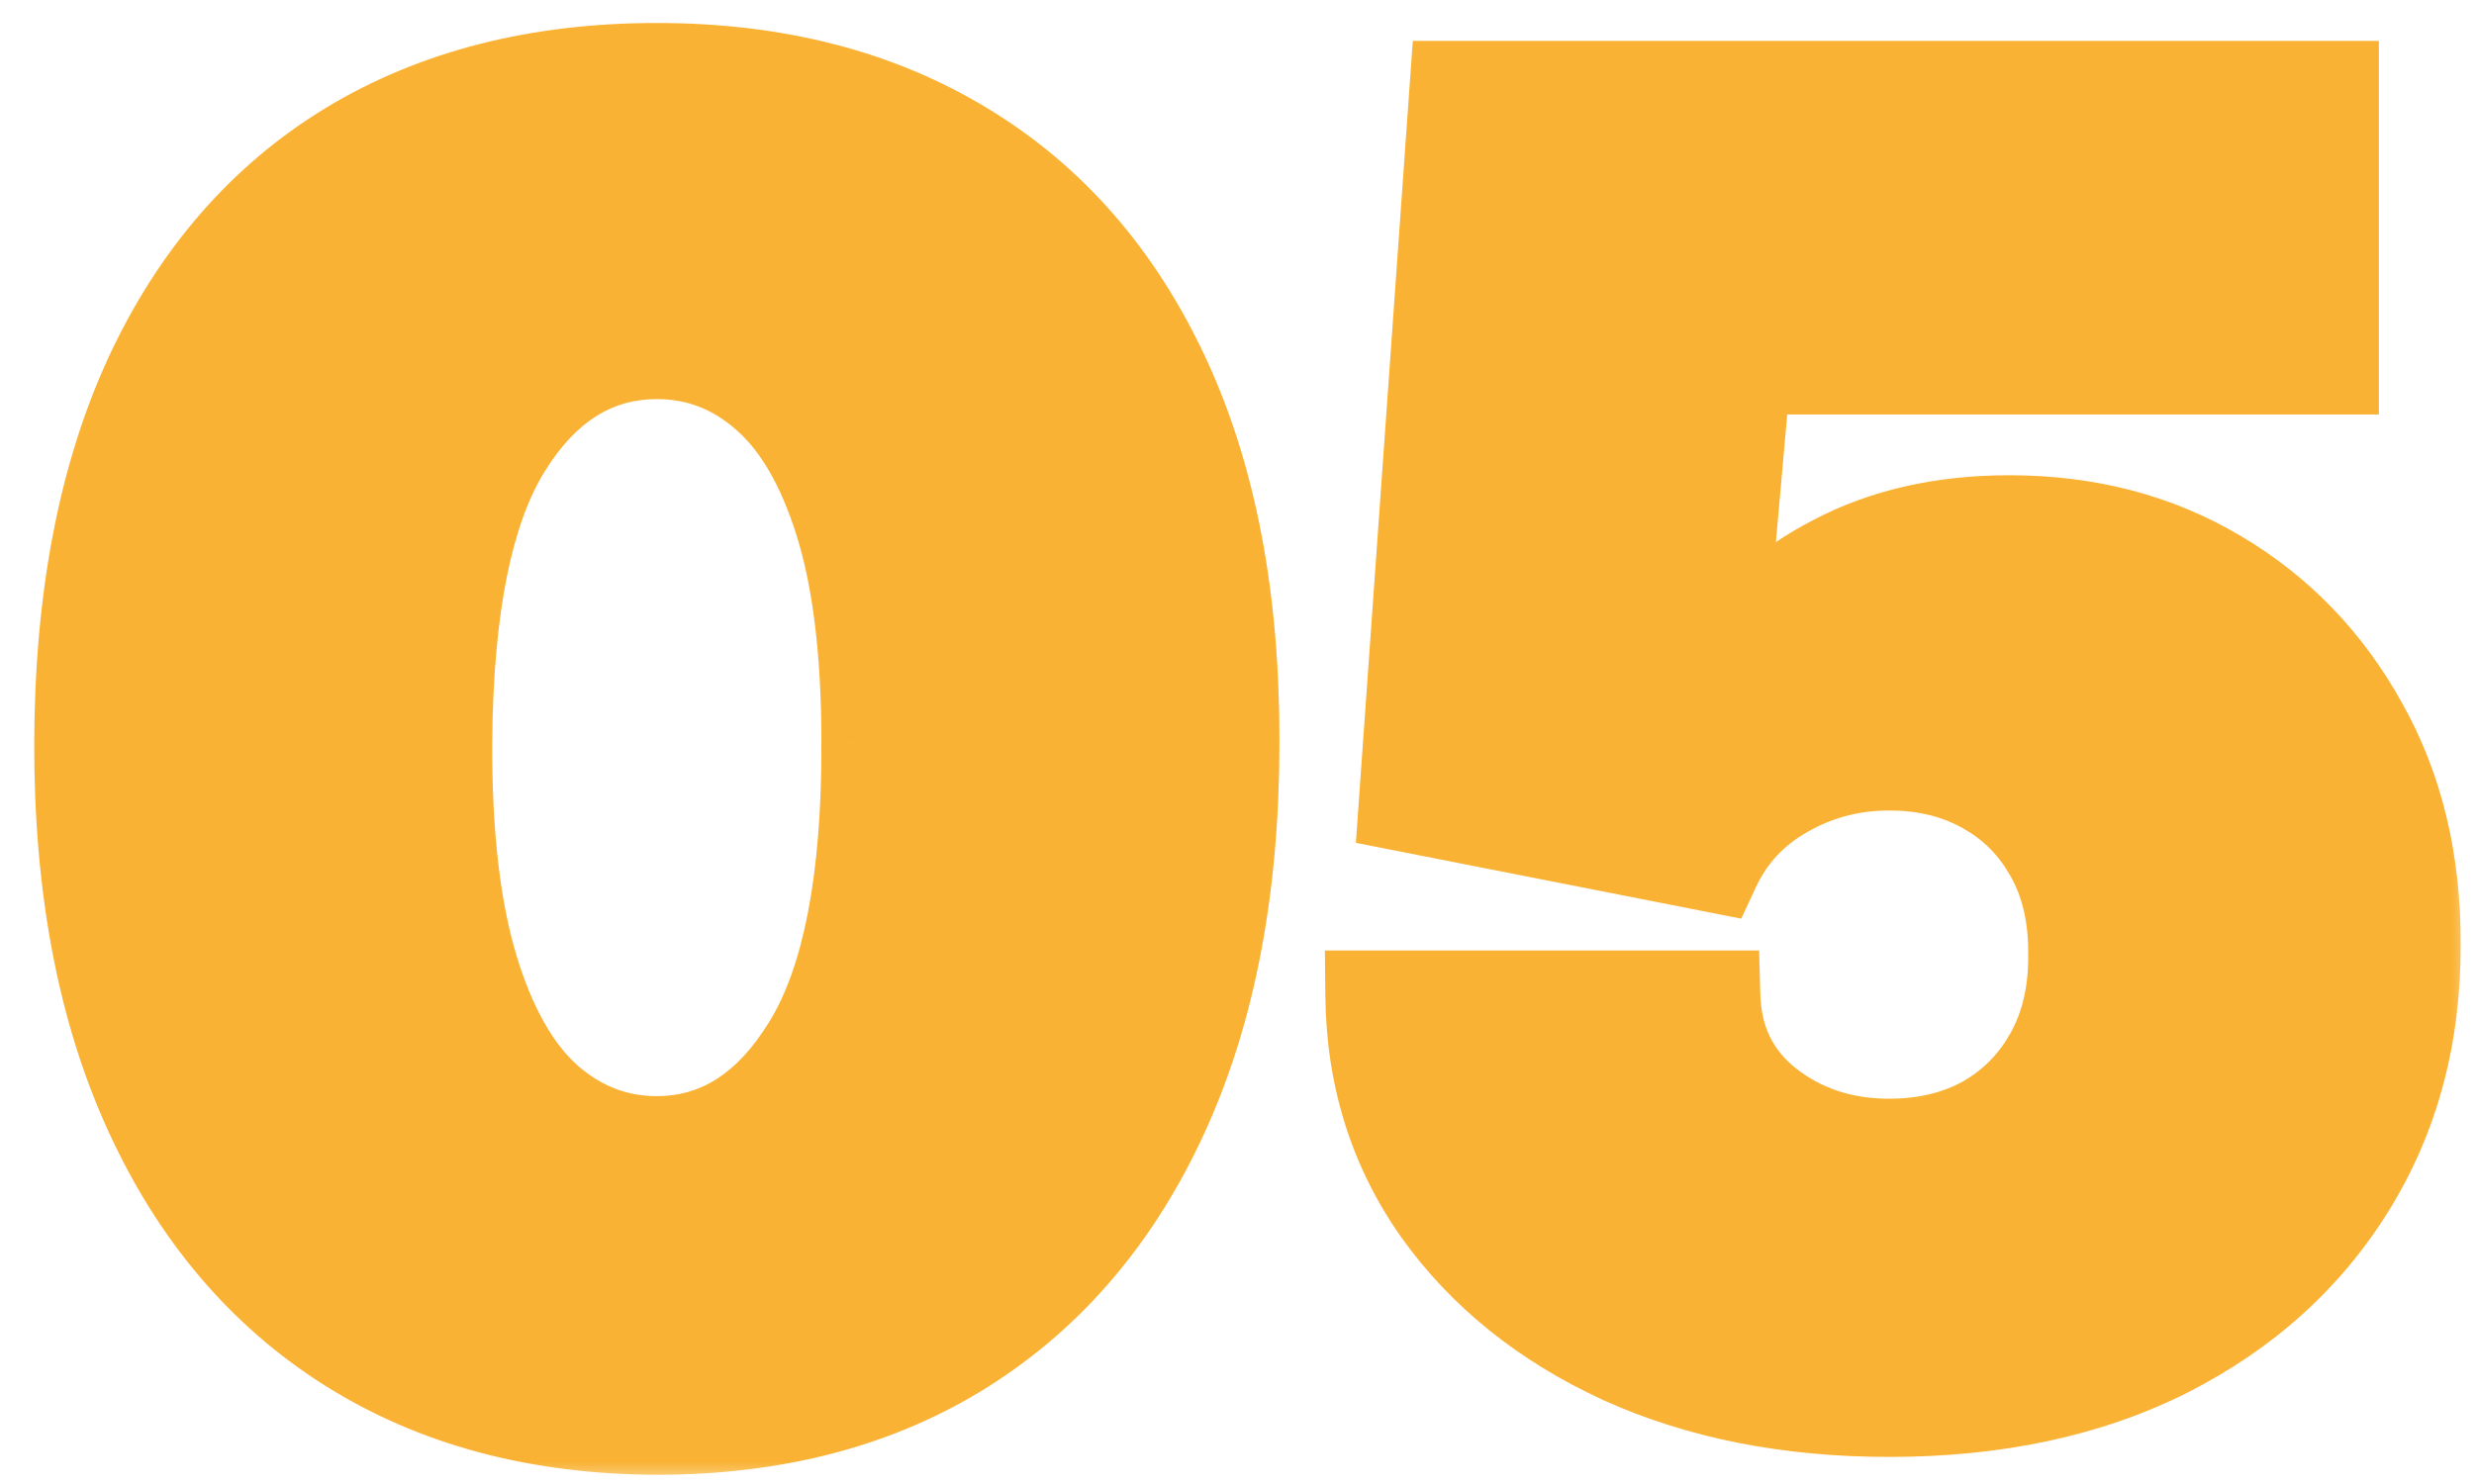 <?xml version="1.0" encoding="UTF-8"?> <svg xmlns="http://www.w3.org/2000/svg" width="55" height="33" viewBox="0 0 55 33" fill="none"><mask id="path-1-outside-1_250_2097" maskUnits="userSpaceOnUse" x="0" y="0" width="55" height="33" fill="black"><rect fill="white" width="55" height="33"></rect><path d="M14.602 31.796C11.96 31.786 9.678 31.175 7.756 29.963C5.833 28.751 4.351 27.004 3.31 24.722C2.268 22.439 1.752 19.703 1.761 16.511C1.771 13.311 2.292 10.593 3.324 8.358C4.366 6.123 5.843 4.423 7.756 3.259C9.678 2.094 11.96 1.511 14.602 1.511C17.244 1.511 19.526 2.098 21.449 3.273C23.371 4.438 24.853 6.137 25.895 8.372C26.937 10.607 27.453 13.32 27.443 16.511C27.443 19.722 26.922 22.468 25.881 24.75C24.839 27.032 23.357 28.779 21.435 29.991C19.522 31.194 17.244 31.796 14.602 31.796ZM14.602 25.375C15.966 25.375 17.083 24.665 17.954 23.244C18.835 21.814 19.271 19.57 19.261 16.511C19.261 14.513 19.062 12.88 18.665 11.611C18.267 10.342 17.718 9.404 17.017 8.798C16.316 8.183 15.511 7.875 14.602 7.875C13.239 7.875 12.126 8.566 11.264 9.949C10.402 11.331 9.962 13.519 9.943 16.511C9.934 18.547 10.128 20.224 10.526 21.54C10.923 22.847 11.473 23.812 12.173 24.438C12.883 25.062 13.693 25.375 14.602 25.375ZM41.998 31.398C39.763 31.398 37.779 31.005 36.047 30.219C34.323 29.423 32.964 28.329 31.97 26.938C30.985 25.546 30.483 23.945 30.464 22.136H38.135C38.163 23.14 38.551 23.94 39.299 24.537C40.057 25.134 40.957 25.432 41.998 25.432C42.803 25.432 43.513 25.261 44.129 24.921C44.745 24.57 45.227 24.078 45.578 23.443C45.928 22.809 46.099 22.07 46.089 21.227C46.099 20.375 45.928 19.636 45.578 19.011C45.227 18.377 44.745 17.889 44.129 17.548C43.513 17.198 42.803 17.023 41.998 17.023C41.165 17.023 40.393 17.226 39.683 17.634C38.982 18.031 38.466 18.585 38.135 19.296L31.203 17.932L32.339 1.909H51.885V8.216H38.816L38.248 14.636H38.419C38.873 13.756 39.659 13.027 40.777 12.449C41.894 11.862 43.191 11.568 44.669 11.568C46.402 11.568 47.945 11.971 49.299 12.776C50.663 13.581 51.738 14.693 52.524 16.114C53.319 17.525 53.712 19.153 53.703 21C53.712 23.026 53.229 24.826 52.254 26.398C51.288 27.96 49.929 29.187 48.177 30.077C46.425 30.957 44.366 31.398 41.998 31.398Z"></path></mask><path d="M14.602 31.796C11.96 31.786 9.678 31.175 7.756 29.963C5.833 28.751 4.351 27.004 3.31 24.722C2.268 22.439 1.752 19.703 1.761 16.511C1.771 13.311 2.292 10.593 3.324 8.358C4.366 6.123 5.843 4.423 7.756 3.259C9.678 2.094 11.96 1.511 14.602 1.511C17.244 1.511 19.526 2.098 21.449 3.273C23.371 4.438 24.853 6.137 25.895 8.372C26.937 10.607 27.453 13.32 27.443 16.511C27.443 19.722 26.922 22.468 25.881 24.75C24.839 27.032 23.357 28.779 21.435 29.991C19.522 31.194 17.244 31.796 14.602 31.796ZM14.602 25.375C15.966 25.375 17.083 24.665 17.954 23.244C18.835 21.814 19.271 19.57 19.261 16.511C19.261 14.513 19.062 12.88 18.665 11.611C18.267 10.342 17.718 9.404 17.017 8.798C16.316 8.183 15.511 7.875 14.602 7.875C13.239 7.875 12.126 8.566 11.264 9.949C10.402 11.331 9.962 13.519 9.943 16.511C9.934 18.547 10.128 20.224 10.526 21.54C10.923 22.847 11.473 23.812 12.173 24.438C12.883 25.062 13.693 25.375 14.602 25.375ZM41.998 31.398C39.763 31.398 37.779 31.005 36.047 30.219C34.323 29.423 32.964 28.329 31.97 26.938C30.985 25.546 30.483 23.945 30.464 22.136H38.135C38.163 23.14 38.551 23.94 39.299 24.537C40.057 25.134 40.957 25.432 41.998 25.432C42.803 25.432 43.513 25.261 44.129 24.921C44.745 24.57 45.227 24.078 45.578 23.443C45.928 22.809 46.099 22.07 46.089 21.227C46.099 20.375 45.928 19.636 45.578 19.011C45.227 18.377 44.745 17.889 44.129 17.548C43.513 17.198 42.803 17.023 41.998 17.023C41.165 17.023 40.393 17.226 39.683 17.634C38.982 18.031 38.466 18.585 38.135 19.296L31.203 17.932L32.339 1.909H51.885V8.216H38.816L38.248 14.636H38.419C38.873 13.756 39.659 13.027 40.777 12.449C41.894 11.862 43.191 11.568 44.669 11.568C46.402 11.568 47.945 11.971 49.299 12.776C50.663 13.581 51.738 14.693 52.524 16.114C53.319 17.525 53.712 19.153 53.703 21C53.712 23.026 53.229 24.826 52.254 26.398C51.288 27.96 49.929 29.187 48.177 30.077C46.425 30.957 44.366 31.398 41.998 31.398Z" fill="#F9B233"></path><path d="M14.602 31.796L14.599 32.795H14.602V31.796ZM7.756 29.963L7.222 30.809L7.222 30.809L7.756 29.963ZM3.31 24.722L2.4 25.137L2.4 25.137L3.31 24.722ZM1.761 16.511L2.761 16.514L2.761 16.514L1.761 16.511ZM3.324 8.358L2.417 7.935L2.416 7.939L3.324 8.358ZM7.756 3.259L7.237 2.403L7.236 2.404L7.756 3.259ZM21.449 3.273L20.928 4.126L20.931 4.128L21.449 3.273ZM25.895 8.372L26.801 7.95L26.801 7.95L25.895 8.372ZM27.443 16.511L26.443 16.508V16.511H27.443ZM25.881 24.75L26.79 25.165L26.79 25.165L25.881 24.75ZM21.435 29.991L21.967 30.838L21.968 30.837L21.435 29.991ZM17.954 23.244L17.103 22.72L17.102 22.721L17.954 23.244ZM19.261 16.511L18.261 16.511L18.261 16.515L19.261 16.511ZM18.665 11.611L19.619 11.312L19.619 11.312L18.665 11.611ZM17.017 8.798L16.357 9.55L16.363 9.555L17.017 8.798ZM11.264 9.949L10.416 9.42L10.416 9.42L11.264 9.949ZM9.943 16.511L8.943 16.505L8.943 16.507L9.943 16.511ZM10.526 21.54L9.568 21.829L9.569 21.831L10.526 21.54ZM12.173 24.438L11.508 25.184L11.513 25.188L12.173 24.438ZM14.606 30.796C12.12 30.787 10.028 30.214 8.289 29.117L7.222 30.809C9.328 32.136 11.8 32.785 14.599 32.795L14.606 30.796ZM8.289 29.117C6.548 28.02 5.189 26.43 4.219 24.306L2.4 25.137C3.514 27.577 5.118 29.482 7.222 30.809L8.289 29.117ZM4.219 24.306C3.252 22.186 2.752 19.599 2.761 16.514L0.761 16.508C0.752 19.806 1.284 22.693 2.4 25.137L4.219 24.306ZM2.761 16.514C2.771 13.416 3.275 10.849 4.232 8.777L2.416 7.939C1.308 10.337 0.771 13.205 0.761 16.508L2.761 16.514ZM4.23 8.78C5.197 6.706 6.548 5.165 8.276 4.113L7.236 2.404C5.137 3.682 3.534 5.541 2.417 7.935L4.23 8.78ZM8.274 4.114C10.014 3.059 12.111 2.511 14.602 2.511V0.511C11.81 0.511 9.342 1.128 7.237 2.403L8.274 4.114ZM14.602 2.511C17.093 2.511 19.188 3.063 20.928 4.126L21.97 2.419C19.865 1.134 17.396 0.511 14.602 0.511V2.511ZM20.931 4.128C22.667 5.18 24.022 6.721 24.988 8.795L26.801 7.95C25.684 5.553 24.075 3.695 21.967 2.417L20.931 4.128ZM24.988 8.795C25.953 10.863 26.452 13.422 26.443 16.508L28.443 16.514C28.453 13.218 27.921 10.351 26.801 7.95L24.988 8.795ZM26.443 16.511C26.443 19.617 25.939 22.214 24.971 24.335L26.79 25.165C27.906 22.722 28.443 19.826 28.443 16.511H26.443ZM24.971 24.335C24.001 26.459 22.642 28.048 20.901 29.146L21.968 30.837C24.072 29.511 25.677 27.605 26.79 25.165L24.971 24.335ZM20.902 29.145C19.174 30.231 17.088 30.796 14.602 30.796V32.795C17.4 32.795 19.869 32.157 21.967 30.838L20.902 29.145ZM14.602 26.375C16.395 26.375 17.801 25.408 18.807 23.767L17.102 22.721C16.366 23.922 15.537 24.375 14.602 24.375V26.375ZM18.806 23.769C19.836 22.097 20.271 19.622 20.261 16.508L18.261 16.515C18.271 19.518 17.835 21.532 17.103 22.72L18.806 23.769ZM20.261 16.511C20.261 14.457 20.058 12.713 19.619 11.312L17.71 11.91C18.067 13.046 18.261 14.569 18.261 16.511H20.261ZM19.619 11.312C19.189 9.939 18.561 8.811 17.671 8.042L16.363 9.555C16.875 9.997 17.346 10.745 17.71 11.91L19.619 11.312ZM17.677 8.047C16.799 7.276 15.761 6.875 14.602 6.875V8.875C15.262 8.875 15.834 9.09 16.357 9.55L17.677 8.047ZM14.602 6.875C12.822 6.875 11.418 7.811 10.416 9.42L12.113 10.478C12.833 9.322 13.655 8.875 14.602 8.875V6.875ZM10.416 9.42C9.404 11.043 8.962 13.46 8.943 16.505L10.943 16.518C10.962 13.578 11.401 11.62 12.113 10.478L10.416 9.42ZM8.943 16.507C8.933 18.599 9.132 20.384 9.568 21.829L11.483 21.25C11.124 20.063 10.934 18.495 10.943 16.516L8.943 16.507ZM9.569 21.831C9.997 23.238 10.621 24.393 11.508 25.184L12.839 23.691C12.324 23.232 11.849 22.455 11.482 21.249L9.569 21.831ZM11.513 25.188C12.397 25.967 13.439 26.375 14.602 26.375V24.375C13.947 24.375 13.37 24.158 12.834 23.687L11.513 25.188ZM36.047 30.219L35.627 31.127L35.633 31.13L36.047 30.219ZM31.97 26.938L31.154 27.515L31.156 27.519L31.97 26.938ZM30.464 22.136V21.136H29.454L29.464 22.147L30.464 22.136ZM38.135 22.136L39.134 22.108L39.107 21.136H38.135V22.136ZM39.299 24.537L38.676 25.319L38.681 25.323L39.299 24.537ZM44.129 24.921L44.614 25.795L44.624 25.79L44.129 24.921ZM45.578 23.443L44.703 22.96L44.703 22.96L45.578 23.443ZM46.089 21.227L45.089 21.216L45.089 21.227L45.089 21.238L46.089 21.227ZM45.578 19.011L44.702 19.495L44.706 19.5L45.578 19.011ZM44.129 17.548L43.634 18.417L43.645 18.423L44.129 17.548ZM39.683 17.634L40.177 18.503L40.18 18.501L39.683 17.634ZM38.135 19.296L37.942 20.277L38.71 20.428L39.041 19.718L38.135 19.296ZM31.203 17.932L30.205 17.861L30.143 18.742L31.01 18.913L31.203 17.932ZM32.339 1.909V0.909H31.408L31.342 1.838L32.339 1.909ZM51.885 1.909H52.885V0.909H51.885V1.909ZM51.885 8.216V9.216H52.885V8.216H51.885ZM38.816 8.216V7.216H37.901L37.82 8.128L38.816 8.216ZM38.248 14.636L37.252 14.548L37.156 15.636H38.248V14.636ZM38.419 14.636V15.636H39.028L39.307 15.095L38.419 14.636ZM40.777 12.449L41.236 13.337L41.242 13.334L40.777 12.449ZM49.299 12.776L48.788 13.635L48.791 13.637L49.299 12.776ZM52.524 16.114L51.649 16.598L51.653 16.605L52.524 16.114ZM53.703 21L52.703 20.995L52.703 21.005L53.703 21ZM52.254 26.398L51.404 25.87L51.403 25.872L52.254 26.398ZM48.177 30.077L48.626 30.97L48.63 30.968L48.177 30.077ZM41.998 30.398C39.881 30.398 38.042 30.026 36.46 29.308L35.633 31.13C37.517 31.984 39.646 32.398 41.998 32.398V30.398ZM36.466 29.311C34.882 28.58 33.666 27.592 32.784 26.356L31.156 27.519C32.262 29.067 33.764 30.267 35.627 31.127L36.466 29.311ZM32.786 26.36C31.926 25.144 31.481 23.744 31.464 22.126L29.464 22.147C29.485 24.146 30.044 25.947 31.154 27.515L32.786 26.36ZM30.464 23.136H38.135V21.136H30.464V23.136ZM37.135 22.165C37.171 23.446 37.685 24.529 38.676 25.319L39.923 23.755C39.418 23.352 39.155 22.834 39.134 22.108L37.135 22.165ZM38.681 25.323C39.629 26.07 40.751 26.432 41.998 26.432V24.432C41.162 24.432 40.485 24.198 39.918 23.751L38.681 25.323ZM41.998 26.432C42.948 26.432 43.83 26.23 44.614 25.795L43.645 24.046C43.197 24.293 42.658 24.432 41.998 24.432V26.432ZM44.624 25.79C45.403 25.346 46.016 24.718 46.453 23.927L44.703 22.96C44.439 23.437 44.086 23.794 43.634 24.051L44.624 25.79ZM46.453 23.927C46.9 23.118 47.1 22.203 47.089 21.216L45.089 21.238C45.097 21.937 44.956 22.5 44.703 22.96L46.453 23.927ZM47.089 21.238C47.1 20.244 46.901 19.327 46.45 18.522L44.706 19.5C44.955 19.946 45.097 20.506 45.089 21.216L47.089 21.238ZM46.453 18.528C46.015 17.734 45.399 17.108 44.614 16.674L43.645 18.423C44.09 18.67 44.44 19.02 44.703 19.495L46.453 18.528ZM44.624 16.679C43.838 16.232 42.953 16.023 41.998 16.023V18.023C42.654 18.023 43.189 18.164 43.634 18.417L44.624 16.679ZM41.998 16.023C40.994 16.023 40.05 16.27 39.186 16.766L40.18 18.501C40.736 18.182 41.336 18.023 41.998 18.023V16.023ZM39.189 16.764C38.313 17.261 37.65 17.969 37.228 18.873L39.041 19.718C39.282 19.202 39.651 18.802 40.177 18.503L39.189 16.764ZM38.328 18.314L31.396 16.951L31.01 18.913L37.942 20.277L38.328 18.314ZM32.2 18.003L33.337 1.98L31.342 1.838L30.205 17.861L32.2 18.003ZM32.339 2.909H51.885V0.909H32.339V2.909ZM50.885 1.909V8.216H52.885V1.909H50.885ZM51.885 7.216H38.816V9.216H51.885V7.216ZM37.82 8.128L37.252 14.548L39.244 14.725L39.813 8.304L37.82 8.128ZM38.248 15.636H38.419V13.636H38.248V15.636ZM39.307 15.095C39.644 14.443 40.253 13.845 41.236 13.337L40.318 11.56C39.066 12.208 38.103 13.069 37.53 14.178L39.307 15.095ZM41.242 13.334C42.193 12.834 43.326 12.568 44.669 12.568V10.568C43.057 10.568 41.595 10.889 40.312 11.564L41.242 13.334ZM44.669 12.568C46.24 12.568 47.604 12.931 48.788 13.635L49.81 11.916C48.286 11.01 46.563 10.568 44.669 10.568V12.568ZM48.791 13.637C49.997 14.349 50.947 15.329 51.649 16.598L53.399 15.63C52.529 14.057 51.329 12.812 49.808 11.914L48.791 13.637ZM51.653 16.605C52.352 17.844 52.712 19.297 52.703 20.995L54.703 21.005C54.713 19.009 54.287 17.205 53.395 15.623L51.653 16.605ZM52.703 21.005C52.712 22.862 52.271 24.473 51.404 25.87L53.104 26.925C54.188 25.178 54.713 23.191 54.703 20.995L52.703 21.005ZM51.403 25.872C50.541 27.267 49.325 28.372 47.724 29.185L48.63 30.968C50.534 30.001 52.035 28.653 53.105 26.924L51.403 25.872ZM47.728 29.183C46.142 29.981 44.242 30.398 41.998 30.398V32.398C44.49 32.398 46.709 31.934 48.626 30.97L47.728 29.183Z" fill="#F9B233" mask="url(#path-1-outside-1_250_2097)"></path></svg> 